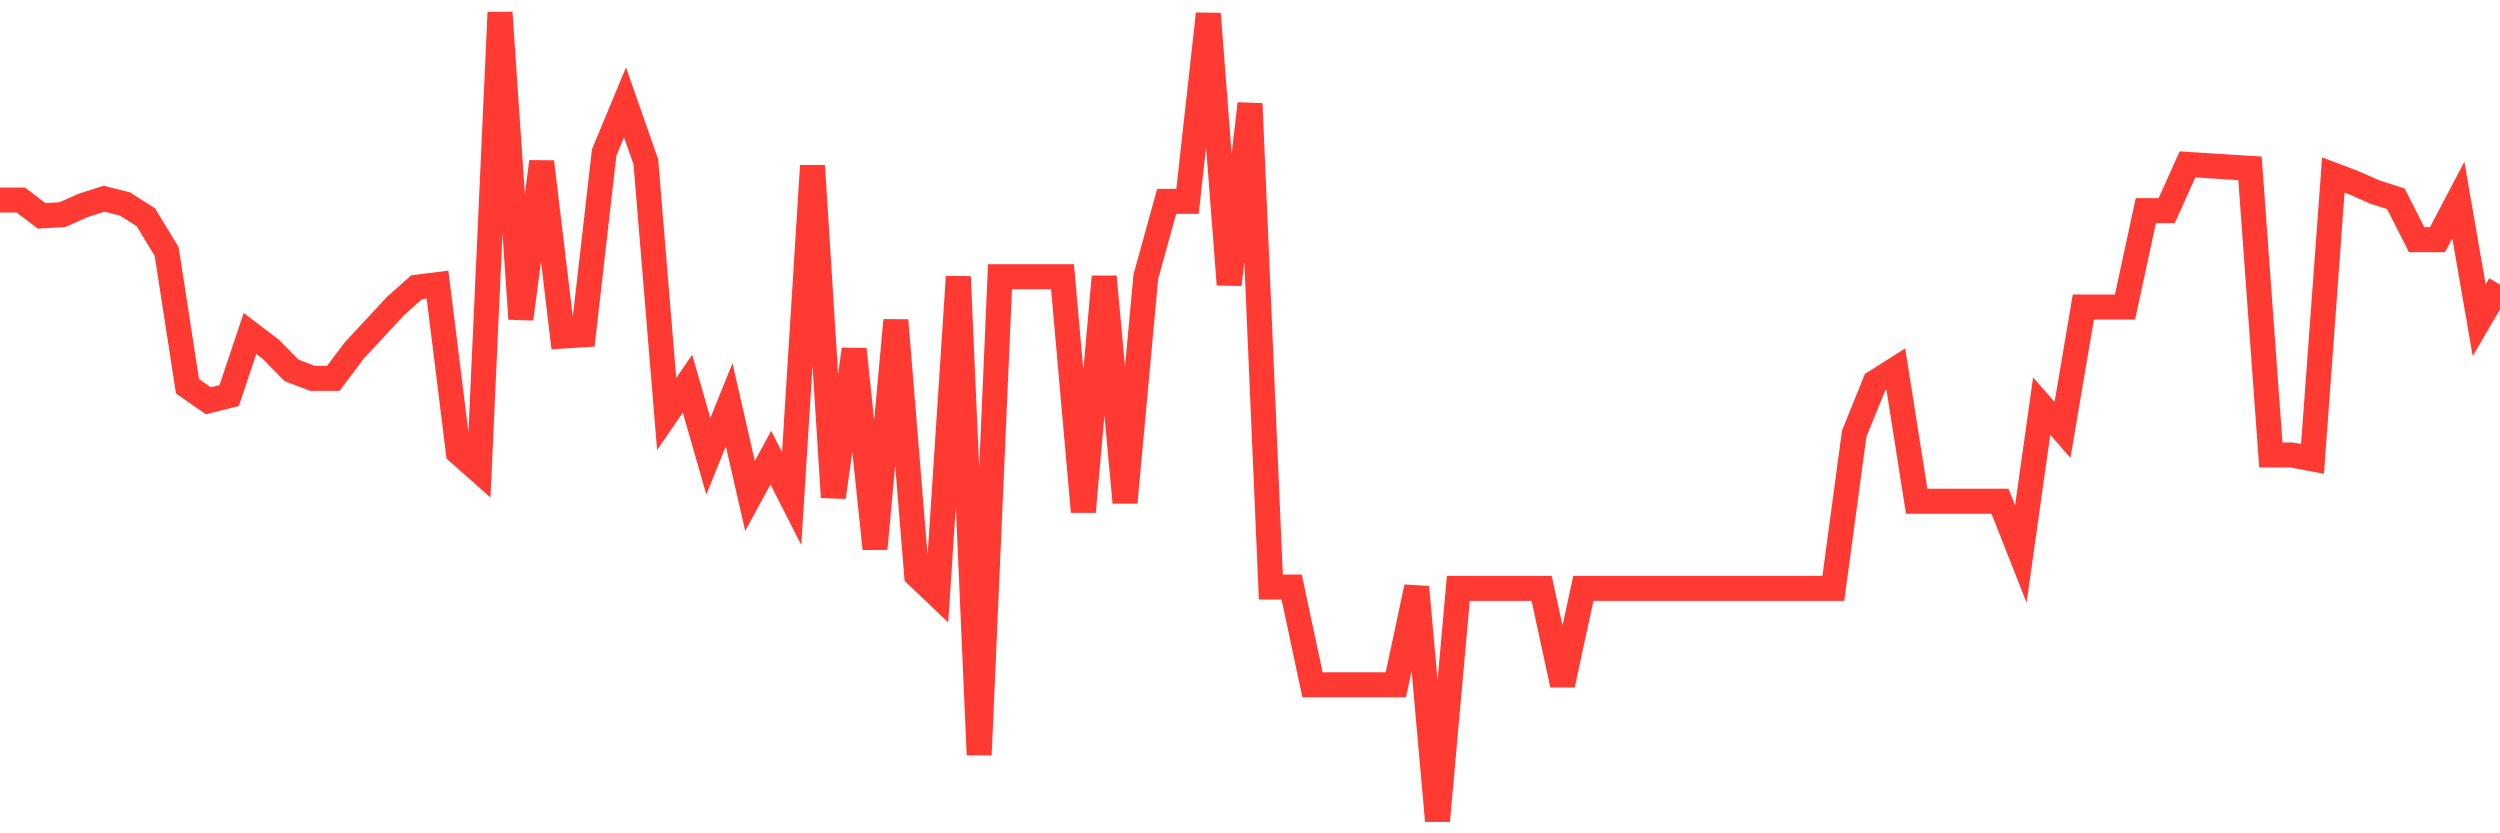 <svg
  xmlns="http://www.w3.org/2000/svg"
  xmlns:xlink="http://www.w3.org/1999/xlink"
  width="120"
  height="40"
  viewBox="0 0 120 40"
  preserveAspectRatio="none"
>
  <polyline
    points="0,9.603 1,9.603 2,10.363 3,10.3 4,9.856 5,9.539 6,9.793 7,10.427 8,12.075 9,18.542 10,19.239 11,18.986 12,16.006 13,16.767 14,17.781 15,18.161 16,18.161 17,16.83 18,15.752 19,14.675 20,13.787 21,13.66 22,21.712 23,22.599 24,0.6 25,15.308 26,7.764 27,16.133 28,16.069 29,7.32 30,4.911 31,7.764 32,19.873 33,18.415 34,21.902 35,19.429 36,23.804 37,21.965 38,23.931 39,7.954 40,23.867 41,16.767 42,26.34 43,15.372 44,27.608 45,28.559 46,13.28 47,36.23 48,13.28 49,13.28 50,13.28 51,13.28 52,24.565 53,13.28 54,24.121 55,13.28 56,9.666 57,9.666 58,0.663 59,13.66 60,4.975 61,28.178 62,28.178 63,32.87 64,32.87 65,32.87 66,32.87 67,32.87 68,28.178 69,39.4 70,28.242 71,28.242 72,28.242 73,28.242 74,28.242 75,32.87 76,28.242 77,28.242 78,28.242 79,28.242 80,28.242 81,28.242 82,28.242 83,28.242 84,28.242 85,28.242 86,28.242 87,28.242 88,28.242 89,20.824 90,18.352 91,17.718 92,24.058 93,24.058 94,24.058 95,24.058 96,24.058 97,26.593 98,19.493 99,20.634 100,14.738 101,14.738 102,14.738 103,10.11 104,10.11 105,7.891 106,7.954 107,8.018 108,8.081 109,21.839 110,21.839 111,22.029 112,8.398 113,8.778 114,9.222 115,9.539 116,11.505 117,11.505 118,9.603 119,15.372 120,13.66"
    fill="none"
    stroke="#ff3a33"
    stroke-width="1.2"
  >
  </polyline>
</svg>